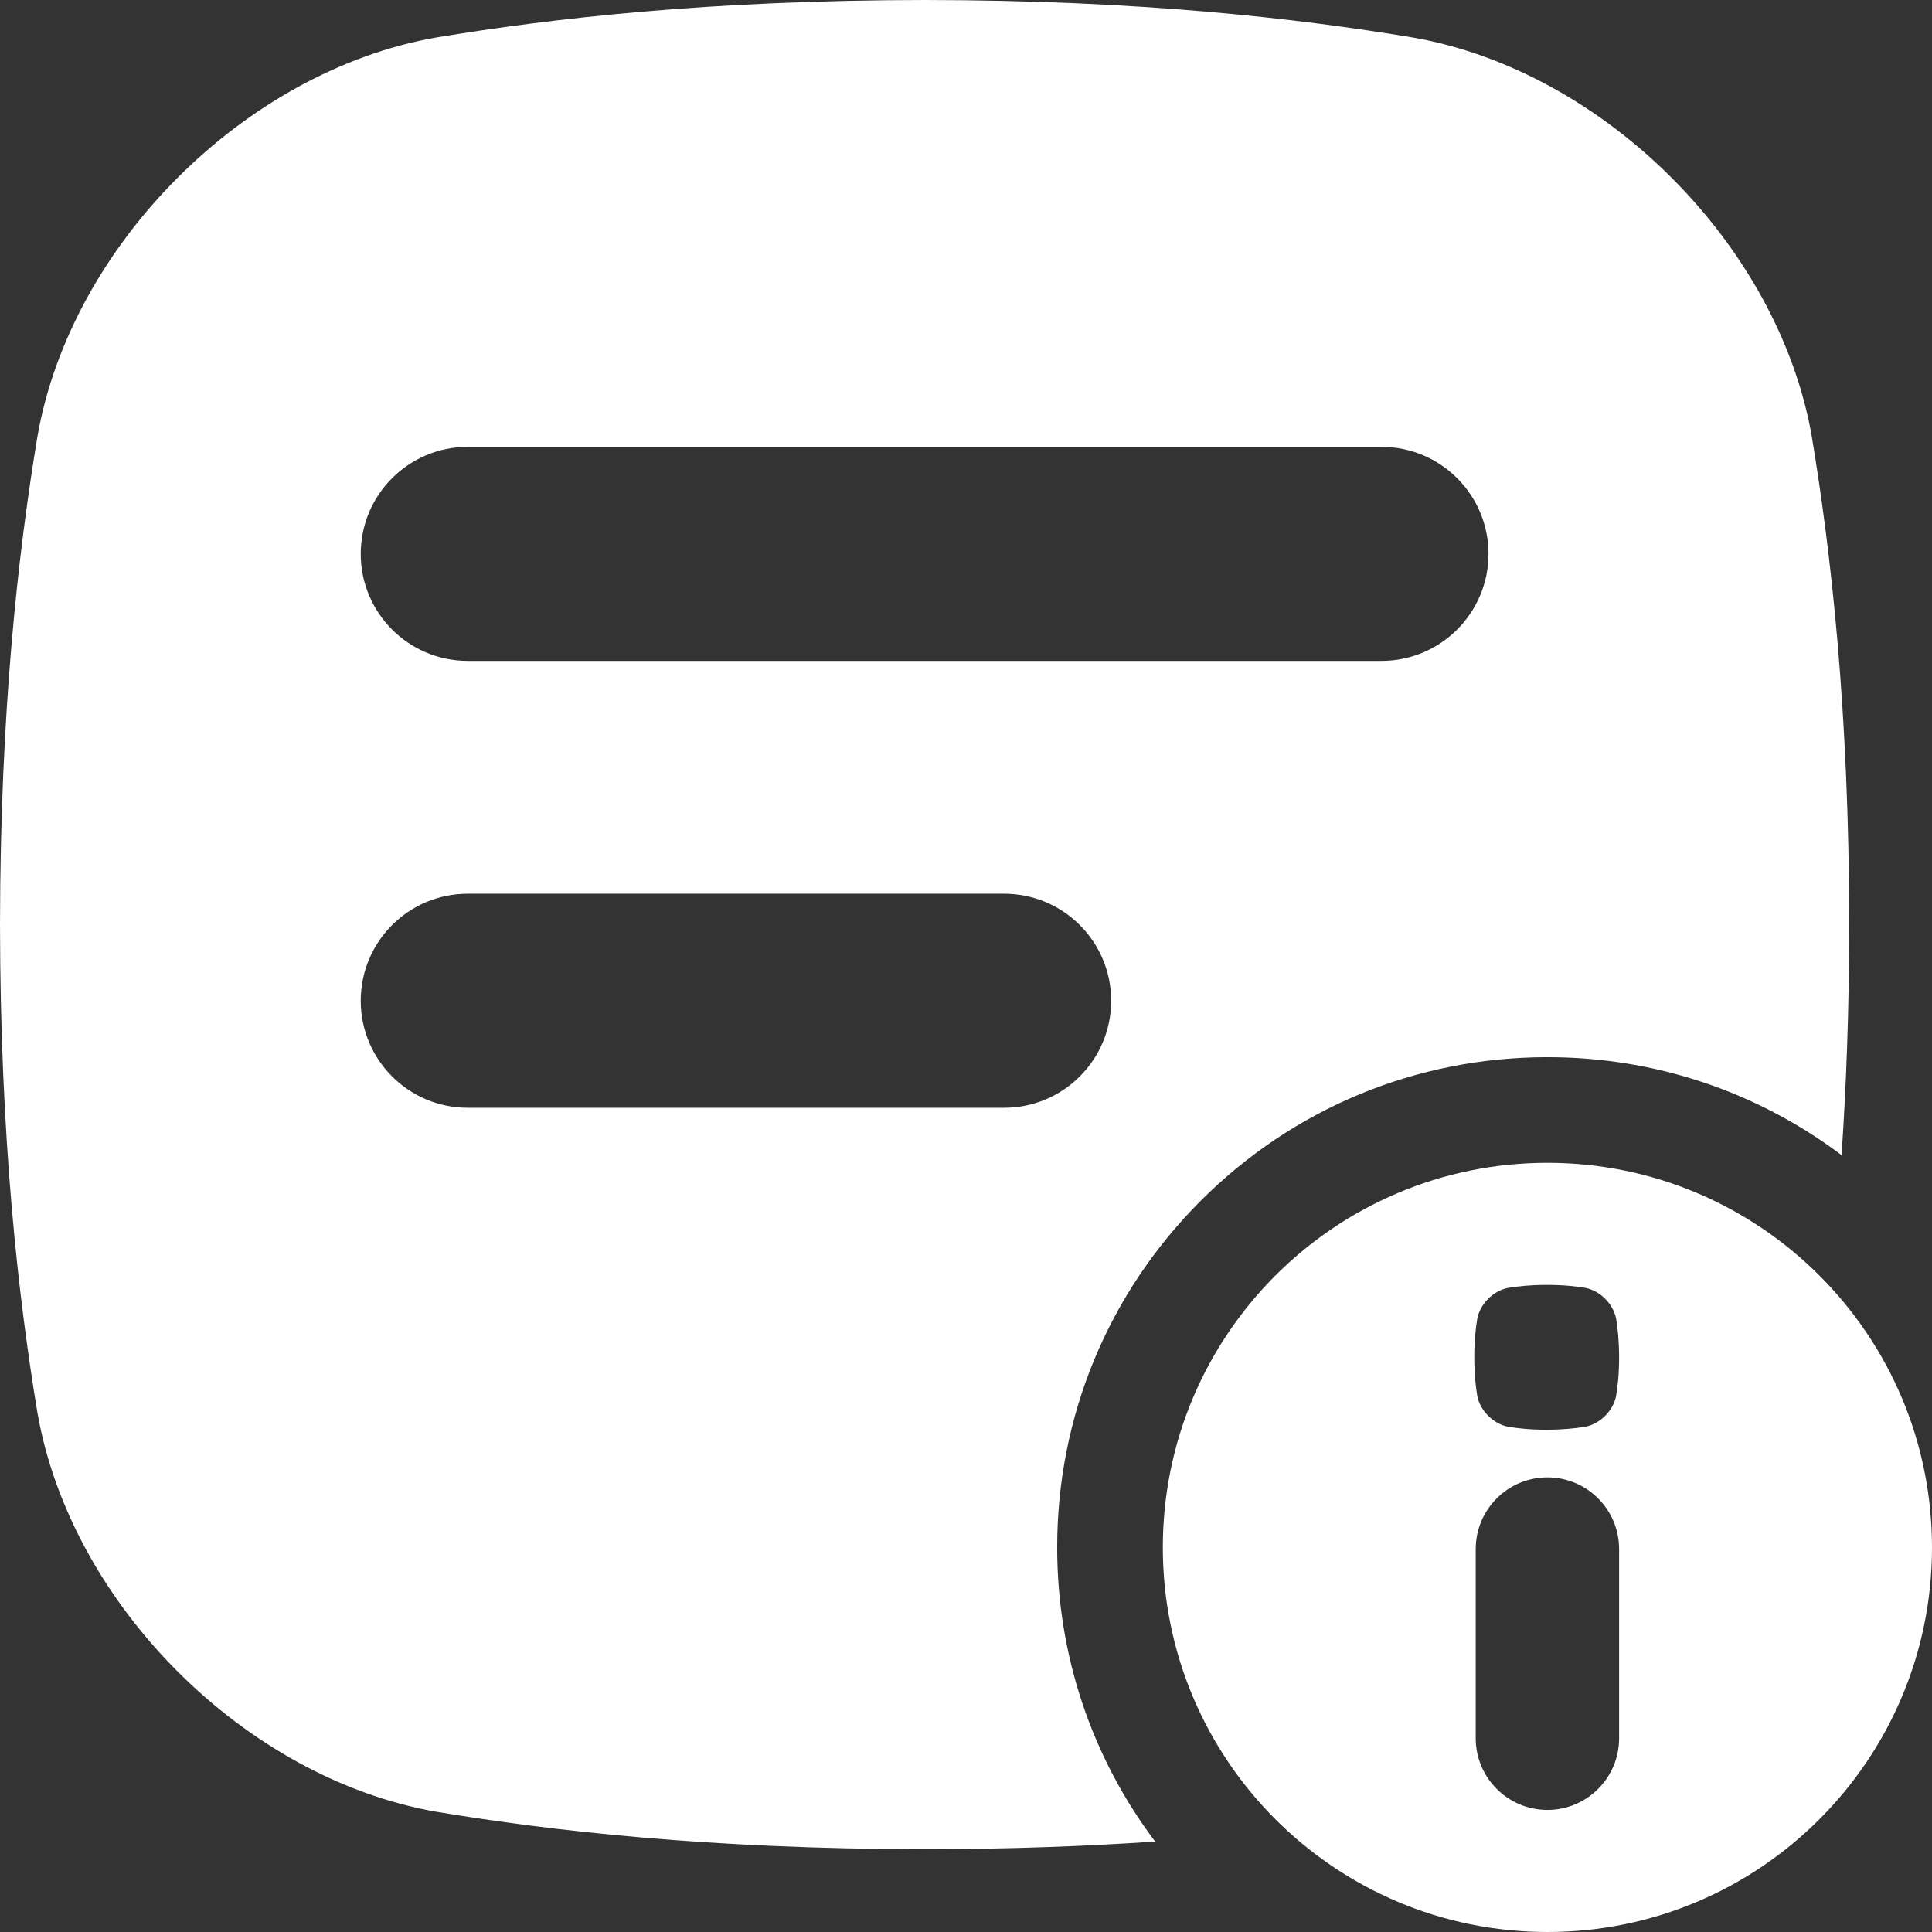 <svg id="SvgjsSvg1037" width="256" height="256" xmlns="http://www.w3.org/2000/svg" version="1.1"
    xmlns:xlink="http://www.w3.org/1999/xlink" xmlns:svgjs="http://svgjs.com/svgjs">
    <rect width="100%" height="100%" fill="#333333" stroke="none"/>
    <defs id="SvgjsDefs1038"></defs>
    <g id="SvgjsG1039"><svg xmlns="http://www.w3.org/2000/svg" viewBox="0 0 512 512" width="256" height="256">
            <path
                d="M280.16,410.08c0-34.7,13.51-67.33,38.05-91.87,24.54-24.54,57.16-38.05,91.87-38.05,28.49,0,55.58,9.12,77.95,25.96,1.24-18.12,2.01-38.39,2.04-61.08-.06-57.07-4.85-98.86-9.96-129.57-8.94-50.6-54.9-96.56-105.5-105.5C343.9,4.85,302.11,.06,245.03,0c-57.07,.06-98.87,4.85-129.58,9.96C64.86,18.9,18.9,64.86,9.96,115.46,4.85,146.17,.07,187.96,0,245.03c.07,57.07,4.85,98.87,9.96,129.58,8.94,50.6,54.9,96.56,105.5,105.5,30.71,5.11,72.5,9.89,129.58,9.96,22.69-.03,42.96-.8,61.08-2.04-16.84-22.37-25.96-49.45-25.96-77.95ZM123.96,118.42h242.15c15.66,0,28.36,12.7,28.36,28.36s-12.7,28.36-28.36,28.36H123.96c-15.66,0-28.36-12.7-28.36-28.36s12.7-28.36,28.36-28.36Zm0,175.15c-15.66,0-28.36-12.7-28.36-28.36s12.7-28.36,28.36-28.36h142.15c15.66,0,28.36,12.7,28.36,28.36s-12.7,28.36-28.36,28.36H123.96Z"
                fill="#ffffff" class="color000 svgShape"></path>
            <path
                d="M410.08,308.16c-56.29,0-101.92,45.63-101.92,101.92s45.63,101.92,101.92,101.92,101.92-45.63,101.92-101.92-45.63-101.92-101.92-101.92Zm19,152.49c0,10.49-8.51,19-19,19s-19-8.51-19-19v-50.13c0-10.49,8.51-19,19-19s19,8.51,19,19v50.13Zm-.78-90.8c-.7,3.96-4.3,7.56-8.26,8.26-2.4,.4-5.68,.77-10.15,.78-4.47,0-7.74-.38-10.15-.78-3.96-.7-7.56-4.3-8.26-8.26-.4-2.4-.77-5.68-.78-10.15,0-4.47,.38-7.74,.78-10.15,.7-3.96,4.3-7.56,8.26-8.26,2.4-.4,5.68-.77,10.15-.78,4.47,0,7.74,.38,10.15,.78,3.96,.7,7.56,4.3,8.26,8.26,.4,2.4,.77,5.68,.78,10.15,0,4.47-.38,7.74-.78,10.15Z"
                fill="#ffffff" class="color000 svgShape"></path>
        </svg></g>
</svg>